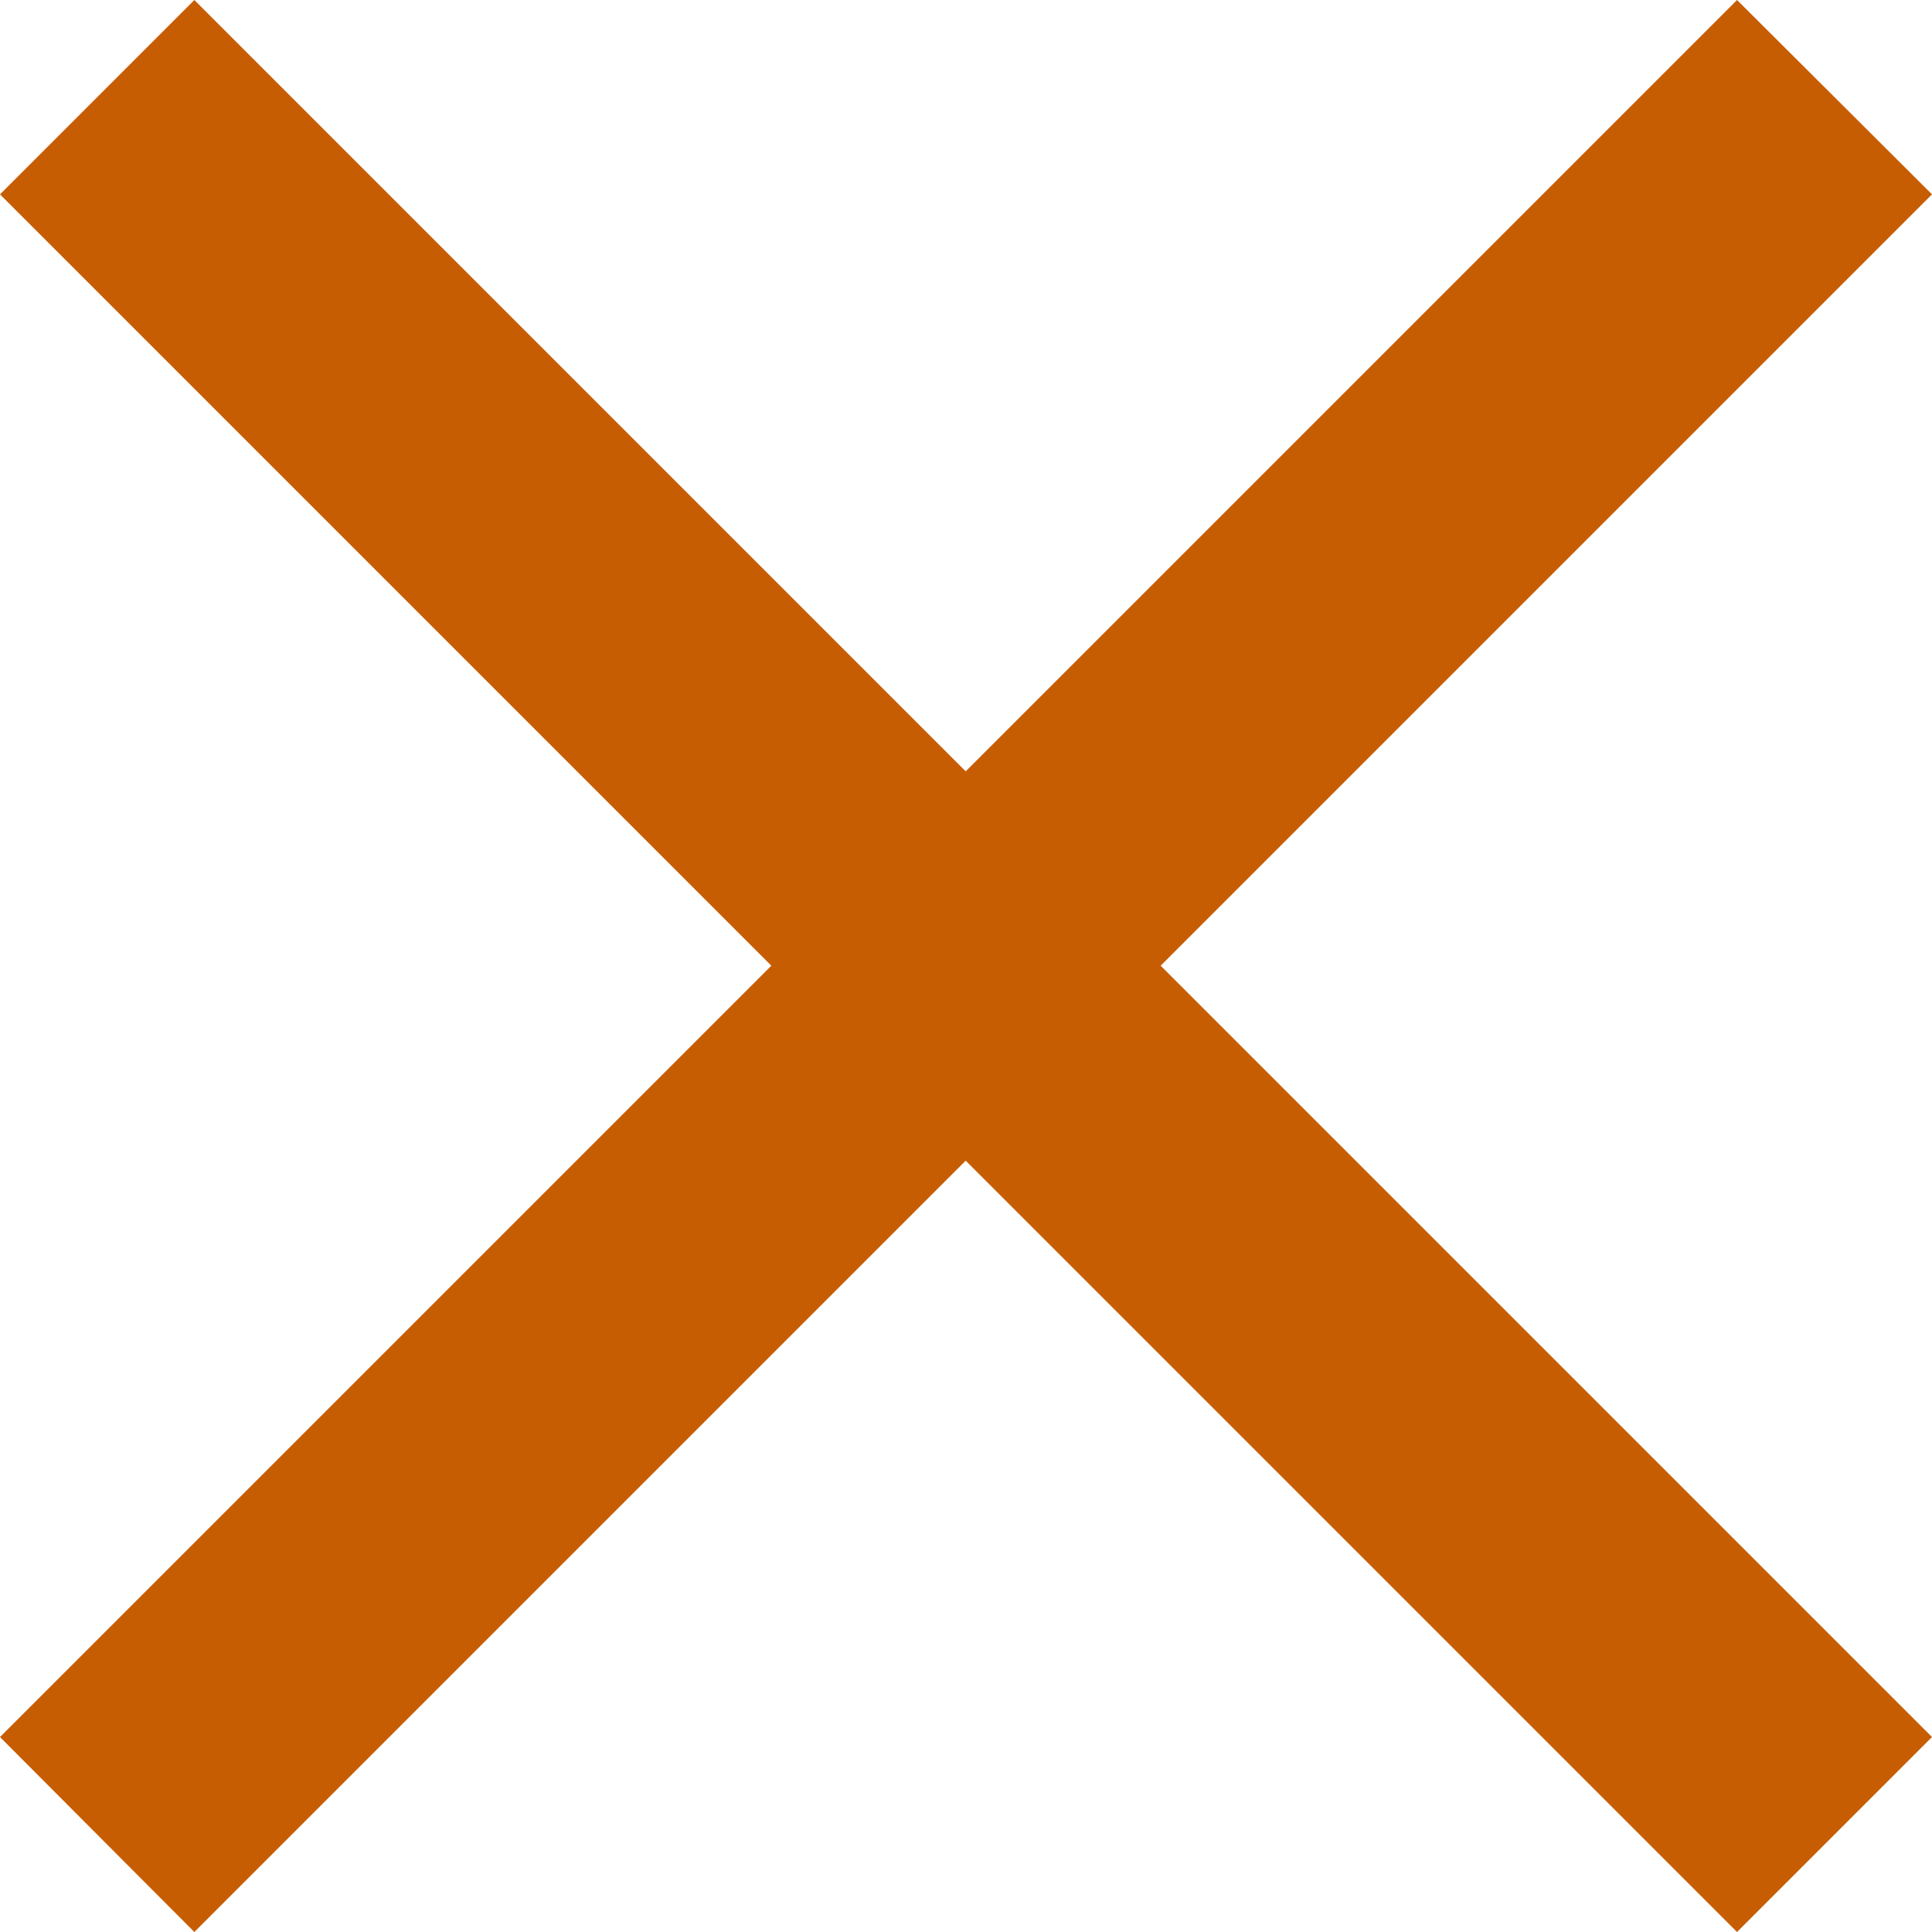 <?xml version="1.0" encoding="utf-8"?>
<svg xmlns="http://www.w3.org/2000/svg" fill="none" height="100%" overflow="visible" preserveAspectRatio="none" style="display: block;" viewBox="0 0 3.191 3.191" width="100%">
<path d="M2.869 0L1.595 1.274L0.321 0L0 0.321L1.274 1.595L0 2.869L0.321 3.191L1.595 1.917L2.869 3.191L3.191 2.869L1.917 1.595L3.191 0.321L2.869 0Z" fill="#C75D03" id="coolicon"/>
</svg>